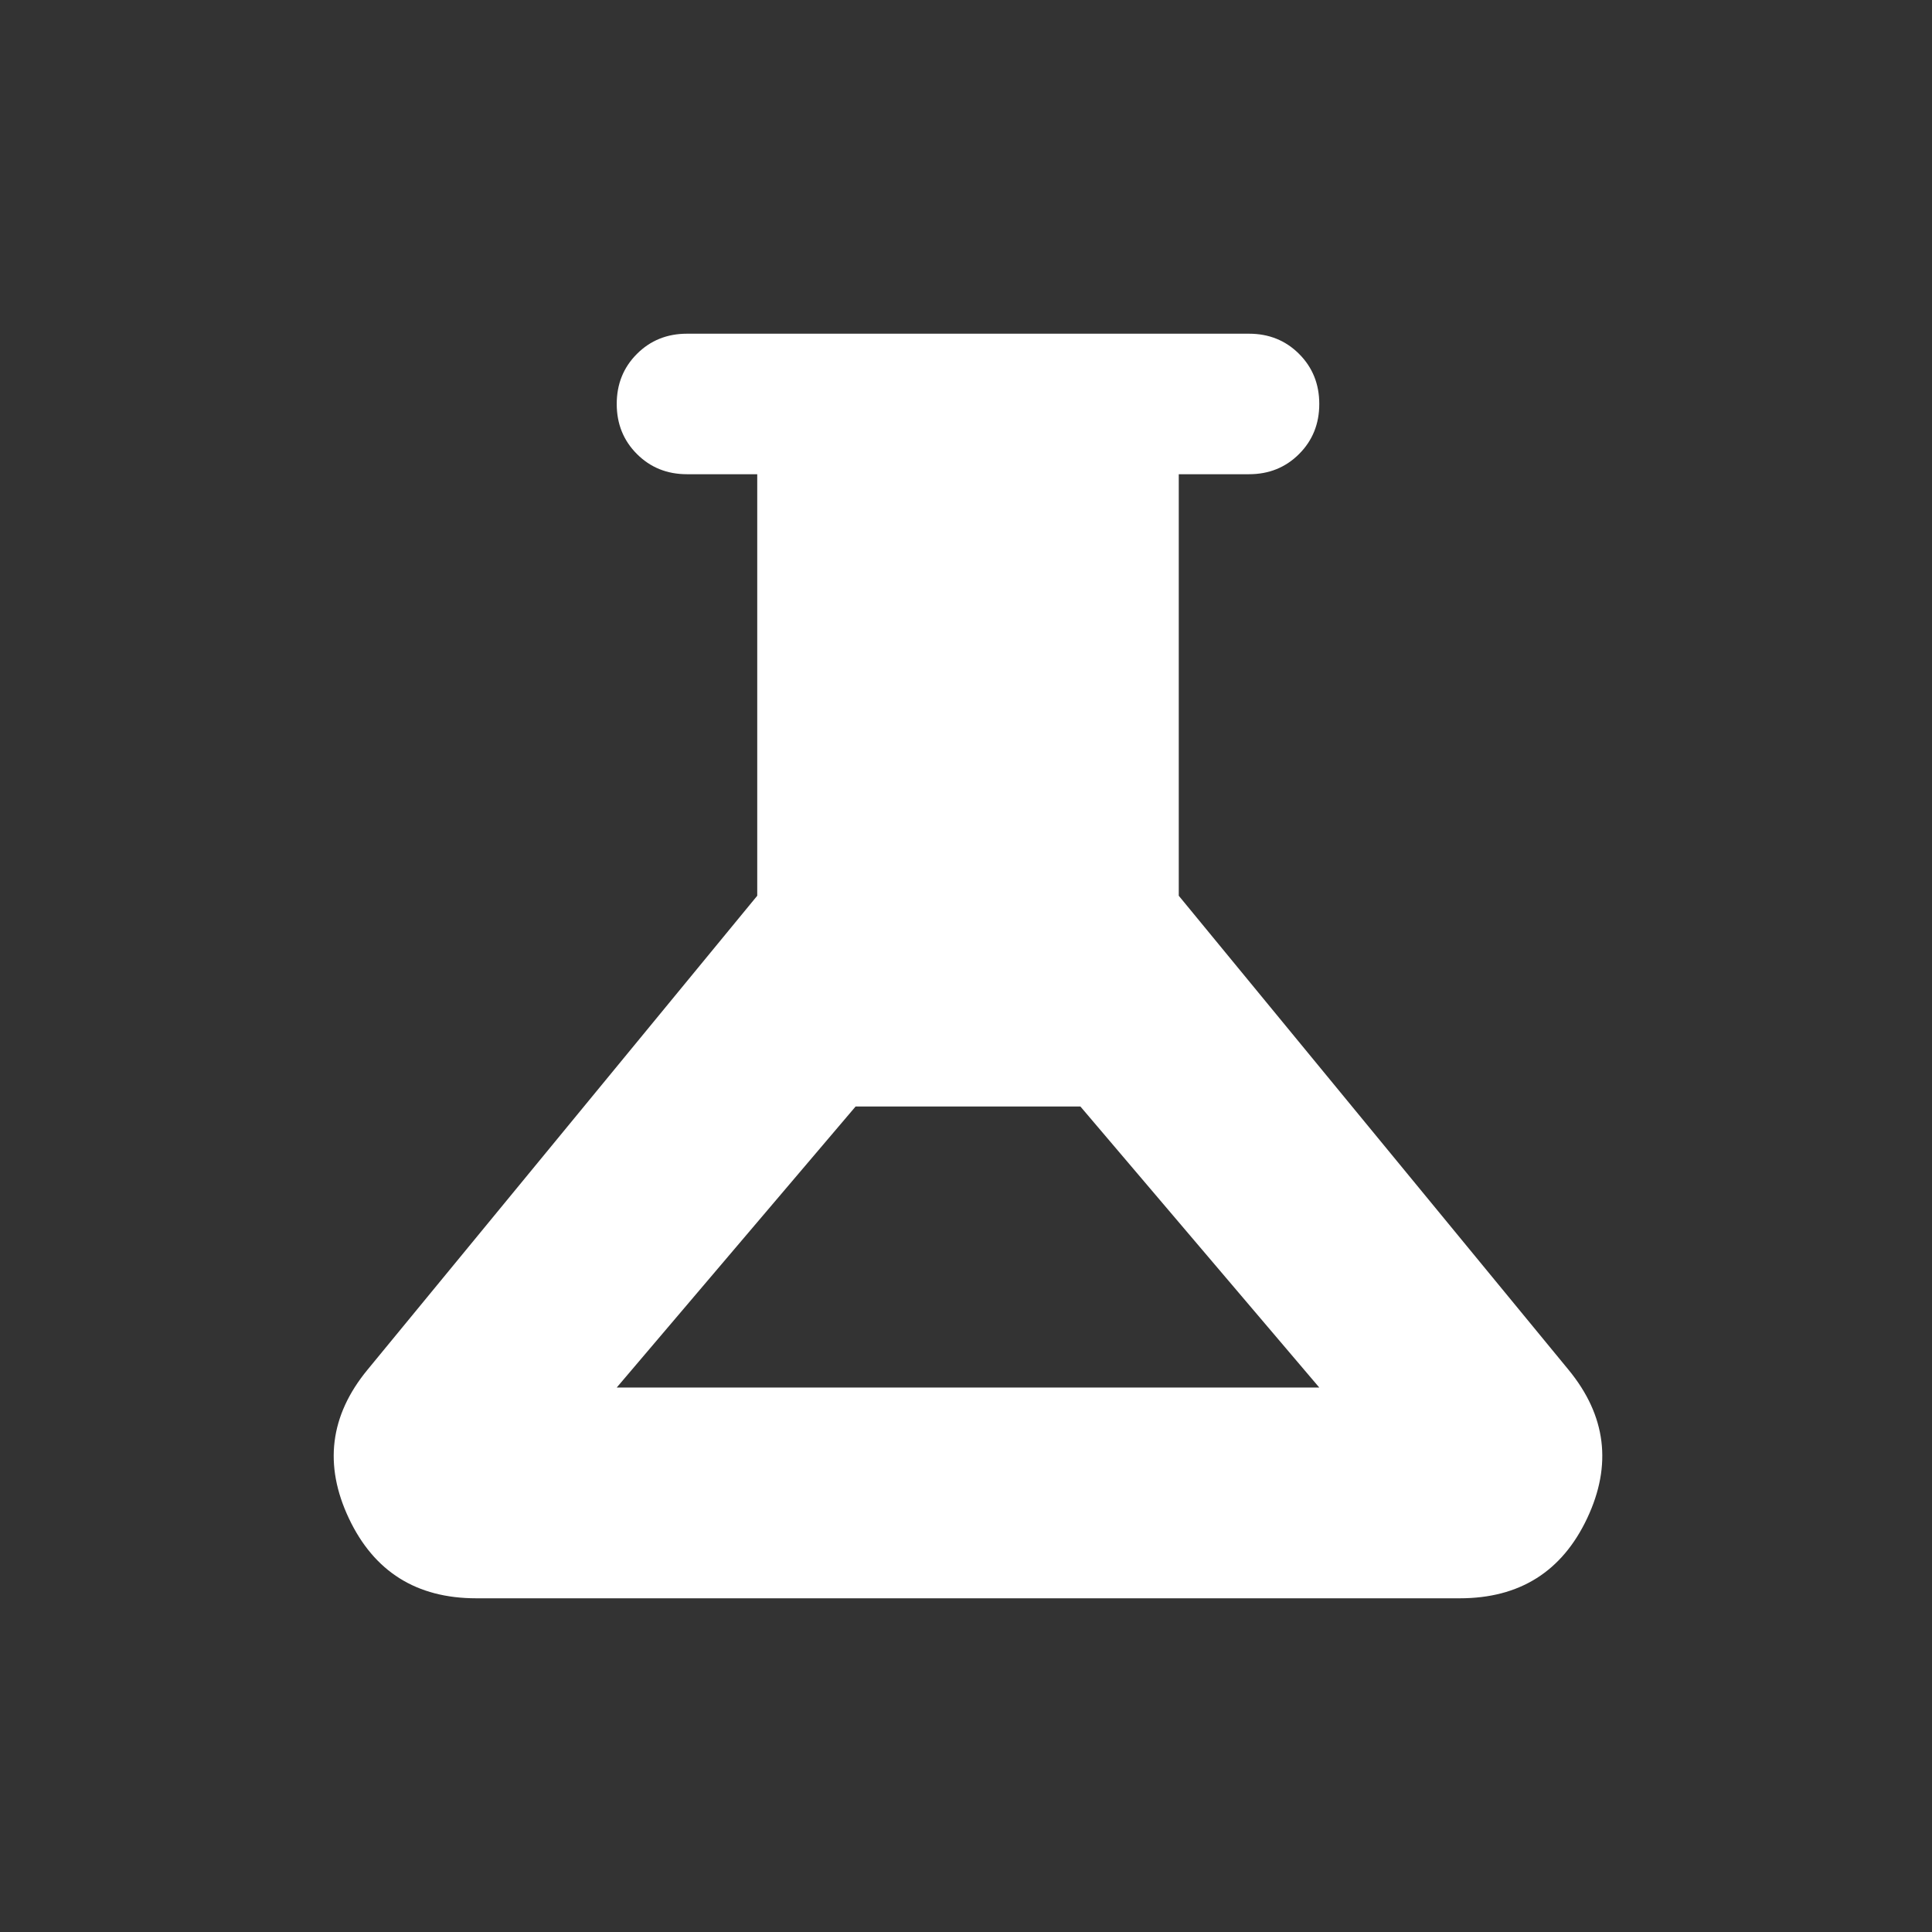 <svg width="220" height="220" viewBox="0 0 220 220" fill="none" xmlns="http://www.w3.org/2000/svg">
<rect x="0" y="0" width="220" height="220" fill="#333333" stroke="none"/>
<path d="M54.228 182C47.428 182 42.595 178.967 39.728 172.9C36.861 166.833 37.561 161.2 41.828 156L86.228 102V54H78.228C75.961 54 74.061 53.233 72.528 51.7C70.995 50.167 70.228 48.267 70.228 46C70.228 43.733 70.995 41.833 72.528 40.3C74.061 38.767 75.961 38 78.228 38H142.228C144.495 38 146.395 38.767 147.928 40.3C149.461 41.833 150.228 43.733 150.228 46C150.228 48.267 149.461 50.167 147.928 51.7C146.395 53.233 144.495 54 142.228 54H134.228V102L178.628 156C182.895 161.2 183.595 166.833 180.728 172.9C177.861 178.967 173.028 182 166.228 182H54.228ZM70.228 158H150.228L123.028 126H97.428L70.228 158Z" fill="white"/>
</svg>
